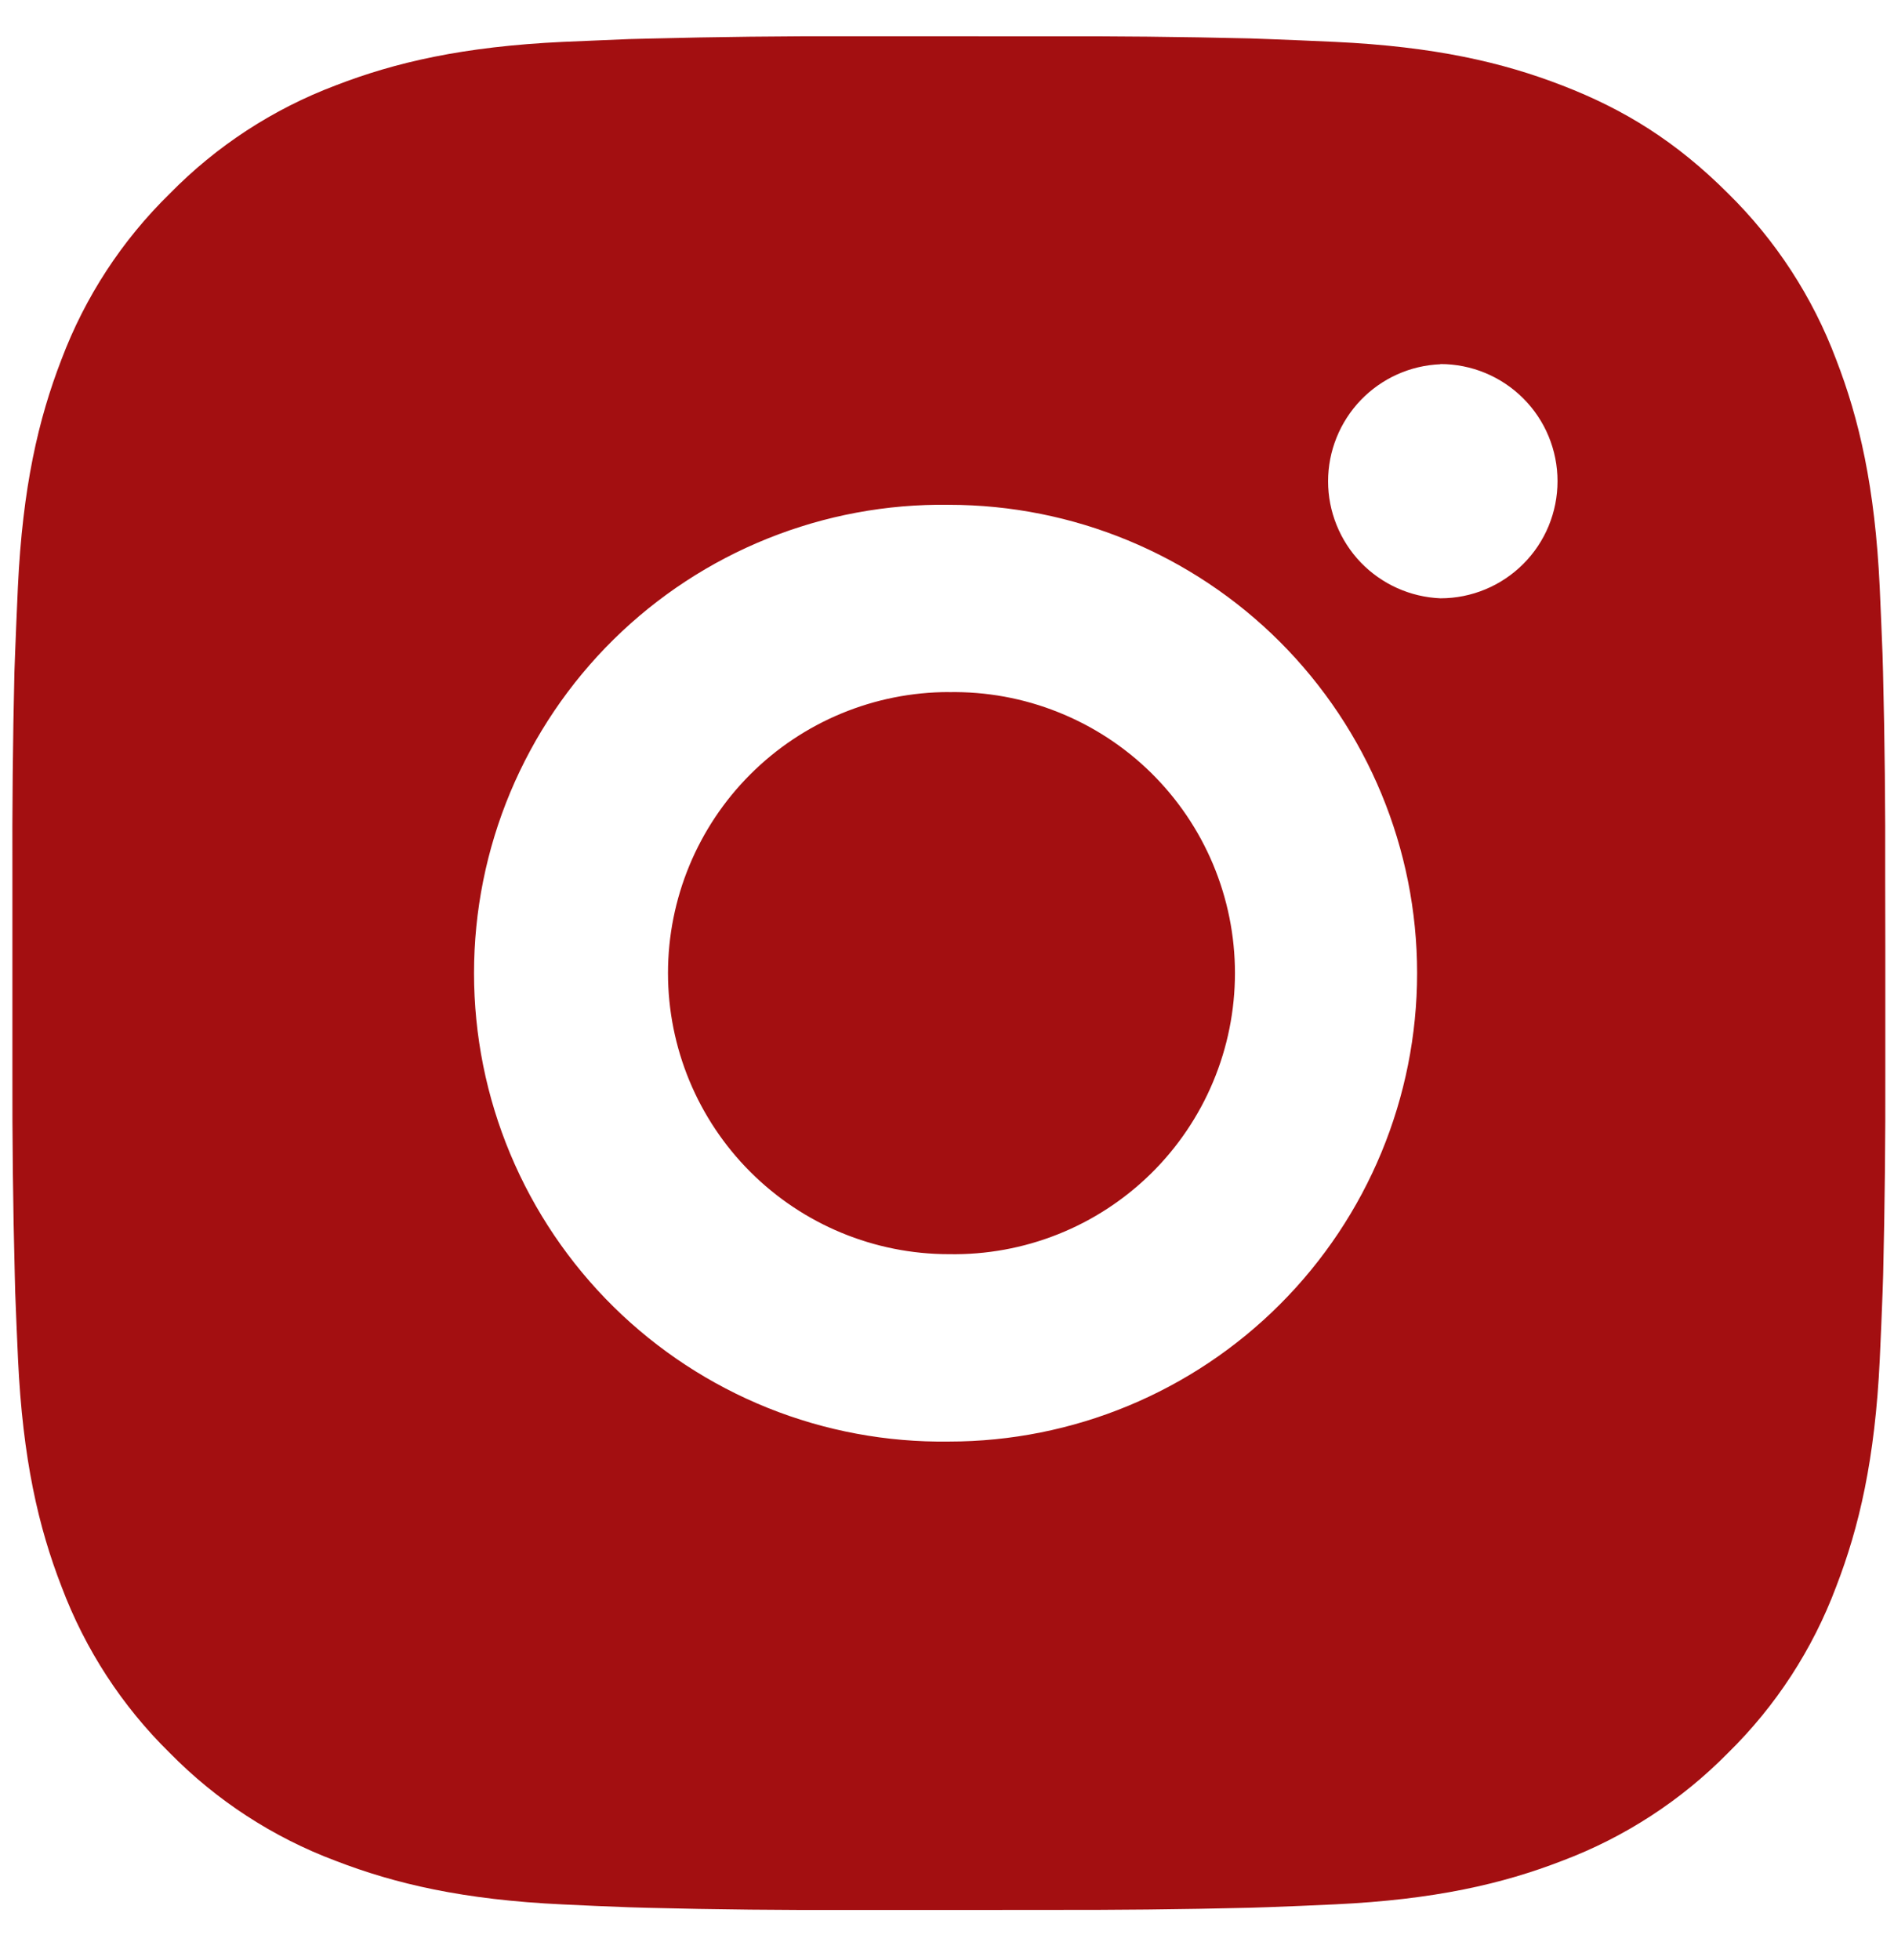 <?xml version="1.0" encoding="UTF-8"?> <svg xmlns="http://www.w3.org/2000/svg" width="29" height="30" viewBox="0 0 29 30" fill="none"><path d="M16.002 0.556C17.049 0.552 18.095 0.563 19.141 0.588L19.419 0.598C19.74 0.61 20.057 0.624 20.44 0.641C21.966 0.713 23.007 0.954 23.92 1.308C24.866 1.672 25.664 2.165 26.461 2.962C27.19 3.679 27.754 4.545 28.114 5.502C28.468 6.415 28.709 7.458 28.781 8.983C28.798 9.365 28.812 9.683 28.824 10.004L28.832 10.282C28.858 11.328 28.869 12.374 28.865 13.419L28.867 14.489V16.367C28.87 17.414 28.859 18.46 28.834 19.506L28.825 19.784C28.814 20.106 28.799 20.422 28.782 20.805C28.71 22.331 28.467 23.372 28.114 24.285C27.755 25.243 27.191 26.11 26.461 26.826C25.744 27.555 24.877 28.119 23.92 28.479C23.007 28.833 21.966 29.074 20.44 29.146C20.057 29.163 19.74 29.178 19.419 29.189L19.141 29.198C18.095 29.223 17.049 29.234 16.002 29.231L14.933 29.232H13.056C12.009 29.236 10.963 29.225 9.917 29.199L9.639 29.191C9.298 29.178 8.958 29.164 8.618 29.147C7.092 29.076 6.051 28.832 5.137 28.479C4.18 28.12 3.313 27.556 2.597 26.826C1.867 26.11 1.303 25.242 0.943 24.285C0.588 23.372 0.348 22.331 0.276 20.805C0.26 20.465 0.246 20.125 0.233 19.784L0.226 19.506C0.199 18.46 0.187 17.414 0.19 16.367V13.419C0.186 12.374 0.196 11.328 0.221 10.282L0.231 10.004C0.243 9.683 0.257 9.365 0.274 8.983C0.346 7.456 0.587 6.417 0.941 5.502C1.302 4.545 1.867 3.679 2.599 2.964C3.314 2.234 4.18 1.669 5.137 1.308C6.051 0.954 7.091 0.713 8.618 0.641L9.639 0.598L9.917 0.591C10.963 0.564 12.008 0.552 13.054 0.555L16.002 0.556ZM14.528 7.726C13.578 7.712 12.635 7.888 11.754 8.242C10.872 8.596 10.07 9.122 9.393 9.789C8.717 10.456 8.18 11.251 7.813 12.127C7.446 13.004 7.258 13.944 7.258 14.894C7.258 15.844 7.446 16.785 7.813 17.661C8.18 18.538 8.717 19.332 9.393 19.999C10.07 20.666 10.872 21.192 11.754 21.547C12.635 21.901 13.578 22.076 14.528 22.063C16.43 22.063 18.253 21.308 19.598 19.963C20.942 18.619 21.698 16.795 21.698 14.893C21.698 12.992 20.942 11.169 19.598 9.824C18.253 8.48 16.43 7.726 14.528 7.726ZM14.528 10.593C15.1 10.583 15.668 10.686 16.198 10.898C16.729 11.109 17.213 11.424 17.621 11.824C18.029 12.225 18.353 12.702 18.574 13.229C18.795 13.756 18.909 14.322 18.909 14.893C18.909 15.465 18.795 16.031 18.574 16.558C18.353 17.085 18.029 17.563 17.622 17.963C17.214 18.363 16.731 18.679 16.2 18.89C15.669 19.102 15.101 19.205 14.53 19.195C13.389 19.195 12.295 18.742 11.488 17.935C10.681 17.128 10.228 16.034 10.228 14.893C10.228 13.753 10.681 12.659 11.488 11.852C12.295 11.045 13.389 10.592 14.53 10.592L14.528 10.593ZM22.056 5.575C21.593 5.593 21.156 5.79 20.835 6.124C20.515 6.458 20.335 6.903 20.335 7.366C20.335 7.829 20.515 8.274 20.835 8.608C21.156 8.941 21.593 9.138 22.056 9.157C22.531 9.157 22.987 8.968 23.323 8.632C23.66 8.296 23.848 7.84 23.848 7.364C23.848 6.889 23.66 6.433 23.323 6.097C22.987 5.761 22.531 5.572 22.056 5.572V5.575Z" fill="#A30F11"></path></svg> 